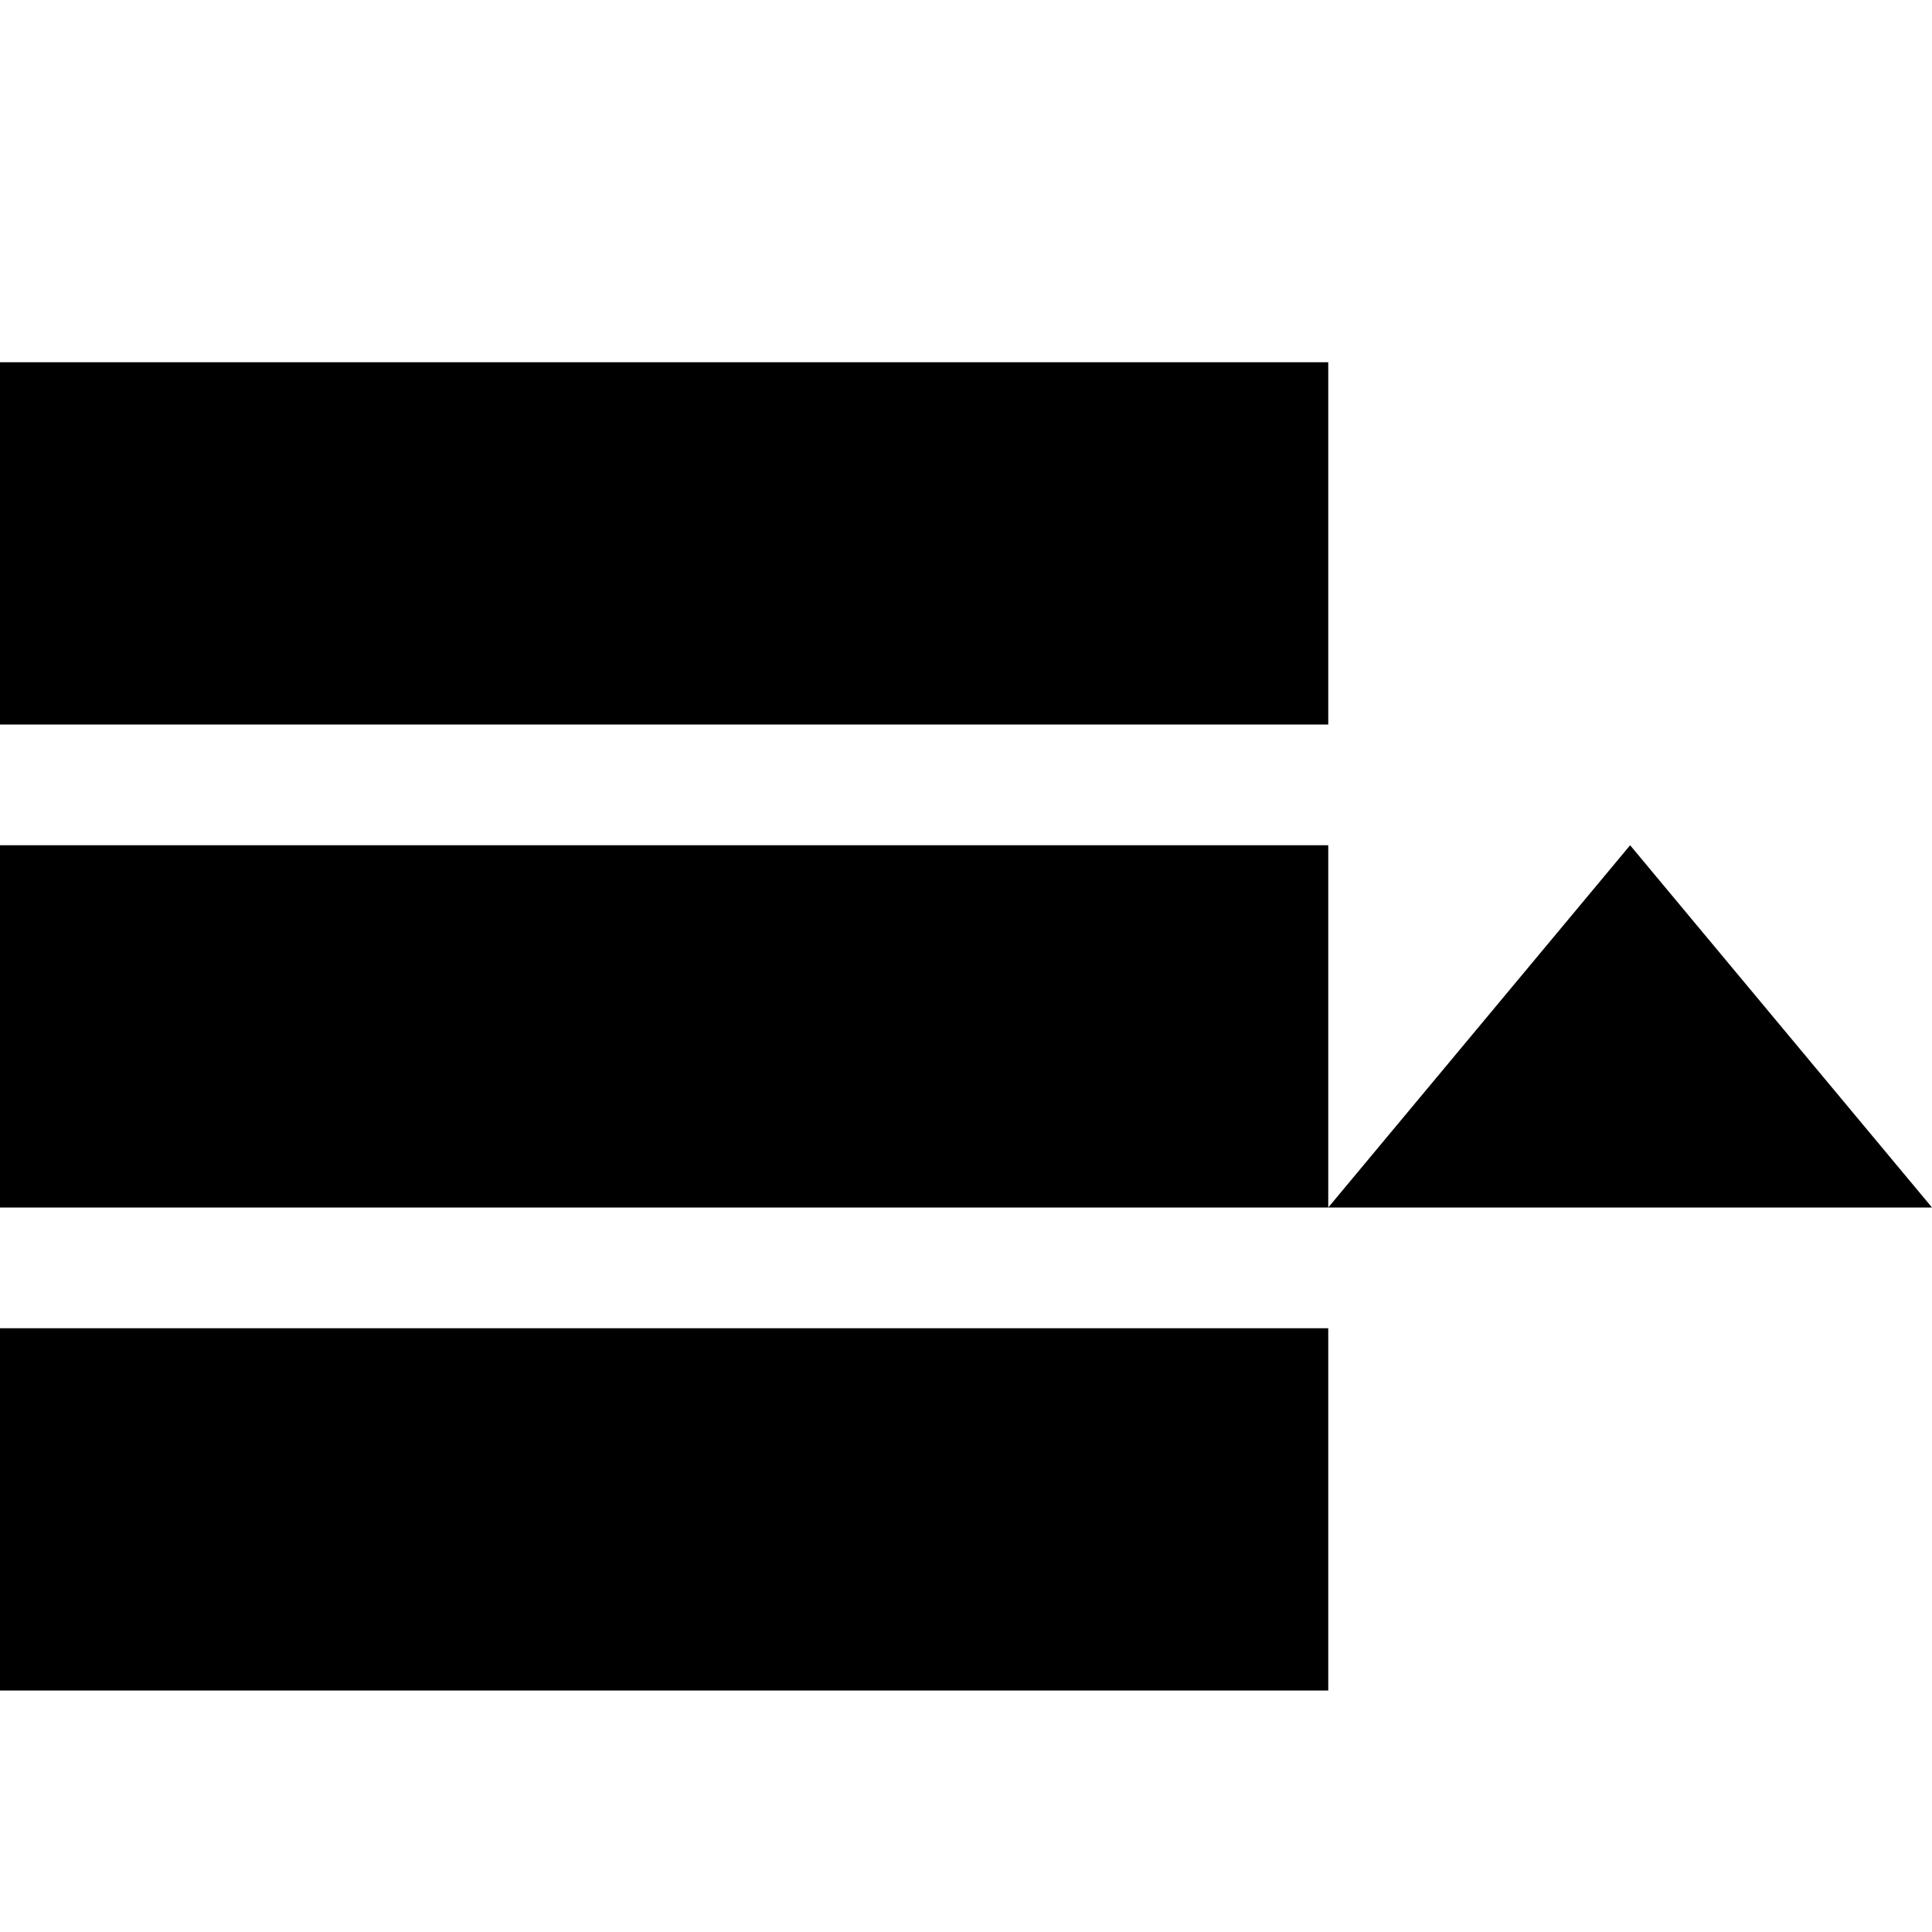 <!-- Generated by IcoMoon.io -->
<svg version="1.1" xmlns="http://www.w3.org/2000/svg" width="16" height="16" viewBox="0 0 16 16">
<title>menu4</title>
<path d="M0 3h11v3h-11zM0 7h11v3h-11zM0 11h11v3h-11zM11 10l2.5-3 2.5 3z"></path>
</svg>
